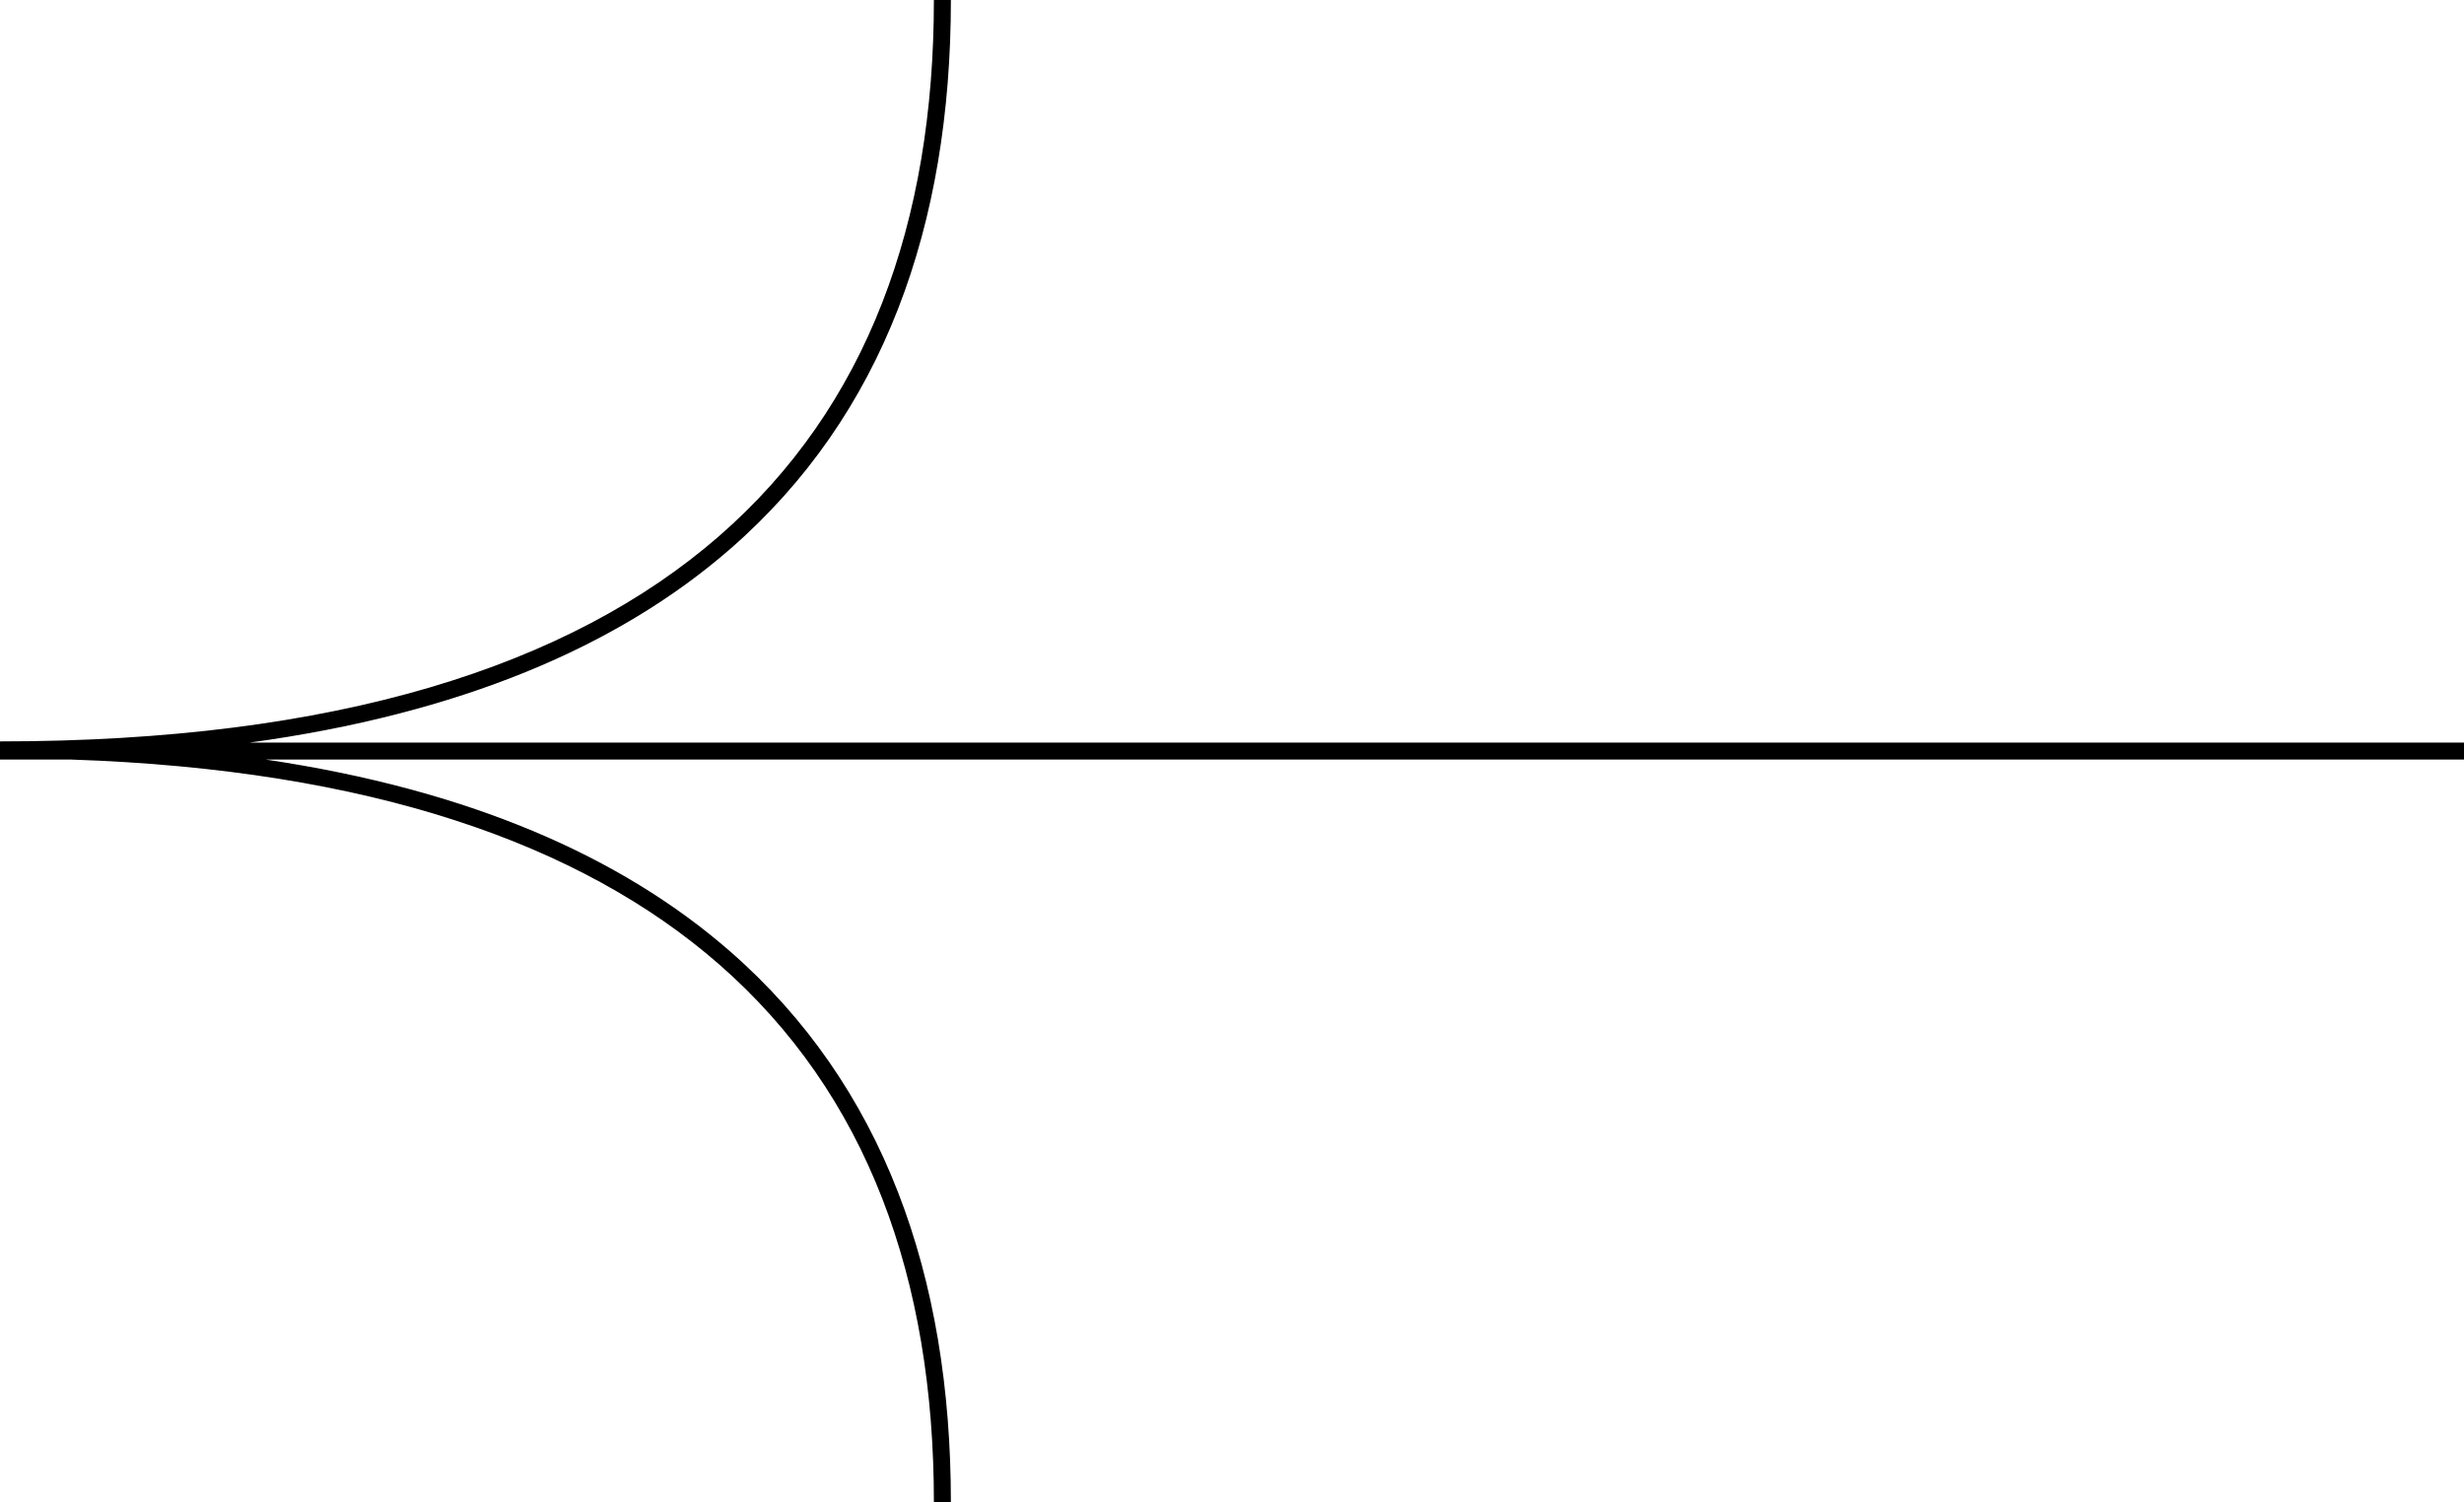 <?xml version="1.0" encoding="UTF-8"?> <svg xmlns="http://www.w3.org/2000/svg" width="725" height="442" viewBox="0 0 725 442" fill="none"> <path fill-rule="evenodd" clip-rule="evenodd" d="M214.797 161.574C259.97 122.265 279.785 66.324 279.785 0H274.785C274.785 65.309 255.308 119.693 211.515 157.802C167.66 195.964 99.027 218.152 -0 218.152V223.152L6.10352e-05 223.5H21.042C108.838 226.46 170.833 248.182 211.512 283.692C255.307 321.922 274.785 376.481 274.785 442H279.785C279.785 375.471 259.971 319.357 214.8 279.925C182.565 251.786 137.617 232.32 78.217 223.5L756 223.5V218.5L73.445 218.5C135.215 210.055 181.704 190.371 214.797 161.574Z" fill="black"></path> </svg> 